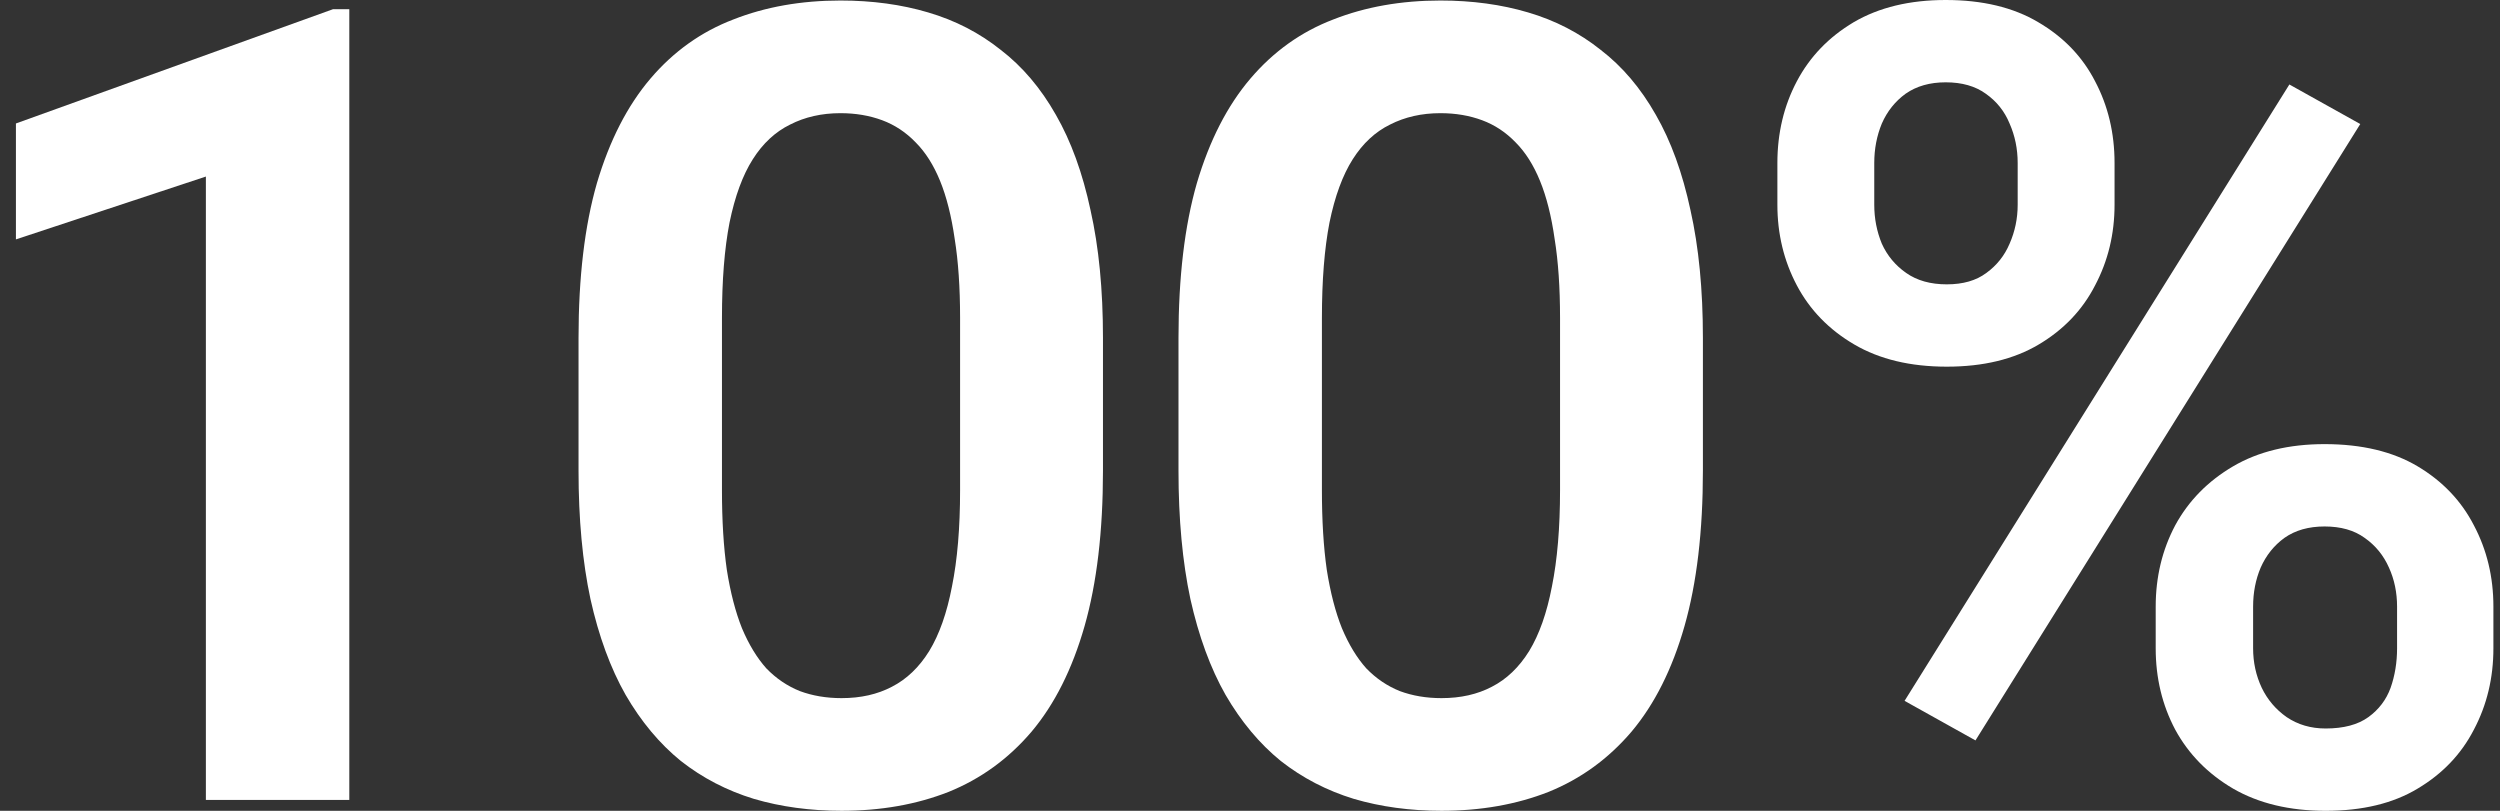 <?xml version="1.0" encoding="UTF-8"?> <svg xmlns="http://www.w3.org/2000/svg" width="111" height="36" viewBox="0 0 111 36" fill="none"><rect x="0" y="0" width="111" height="36" fill="#333333" stroke="none"/><path d="M78.916 9.09V7.238C78.916 5.908 79.204 4.697 79.781 3.607C80.358 2.517 81.199 1.643 82.304 0.986C83.426 0.329 84.787 0 86.389 0C88.023 0 89.393 0.329 90.498 0.986C91.62 1.643 92.461 2.517 93.021 3.607C93.598 4.697 93.886 5.908 93.886 7.238V9.09C93.886 10.389 93.598 11.583 93.021 12.673C92.461 13.764 91.628 14.637 90.522 15.294C89.417 15.952 88.055 16.28 86.437 16.28C84.819 16.28 83.45 15.952 82.328 15.294C81.207 14.637 80.358 13.764 79.781 12.673C79.204 11.583 78.916 10.389 78.916 9.09ZM83.217 7.238V9.09C83.217 9.699 83.329 10.277 83.554 10.822C83.794 11.351 84.154 11.784 84.635 12.12C85.116 12.457 85.716 12.625 86.437 12.625C87.158 12.625 87.743 12.457 88.192 12.12C88.656 11.784 89.001 11.351 89.225 10.822C89.465 10.277 89.585 9.699 89.585 9.09V7.238C89.585 6.613 89.465 6.028 89.225 5.483C89.001 4.938 88.648 4.497 88.167 4.16C87.703 3.824 87.11 3.655 86.389 3.655C85.684 3.655 85.092 3.824 84.611 4.16C84.147 4.497 83.794 4.938 83.554 5.483C83.329 6.028 83.217 6.613 83.217 7.238ZM95.713 28.785V26.934C95.713 25.619 96.001 24.417 96.578 23.327C97.171 22.236 98.028 21.363 99.149 20.705C100.27 20.048 101.624 19.719 103.21 19.719C104.86 19.719 106.238 20.048 107.343 20.705C108.448 21.363 109.281 22.236 109.842 23.327C110.419 24.417 110.707 25.619 110.707 26.934V28.785C110.707 30.1 110.419 31.302 109.842 32.393C109.281 33.483 108.448 34.357 107.343 35.014C106.254 35.671 104.892 36 103.258 36C101.656 36 100.286 35.671 99.149 35.014C98.028 34.357 97.171 33.483 96.578 32.393C96.001 31.302 95.713 30.1 95.713 28.785ZM100.038 26.934V28.785C100.038 29.411 100.166 29.996 100.423 30.541C100.679 31.07 101.047 31.503 101.528 31.84C102.025 32.176 102.601 32.345 103.258 32.345C104.059 32.345 104.692 32.176 105.156 31.84C105.621 31.503 105.949 31.07 106.142 30.541C106.334 29.996 106.43 29.411 106.43 28.785V26.934C106.43 26.308 106.31 25.731 106.07 25.202C105.829 24.657 105.469 24.216 104.988 23.88C104.524 23.543 103.931 23.375 103.21 23.375C102.505 23.375 101.912 23.543 101.432 23.88C100.967 24.216 100.615 24.657 100.374 25.202C100.15 25.731 100.038 26.308 100.038 26.934ZM104.796 5.507L87.711 32.874L84.563 31.118L101.648 3.751L104.796 5.507Z" fill="white"></path><path d="M75.609 15.005V20.897C75.609 23.59 75.337 25.891 74.792 27.799C74.248 29.707 73.463 31.27 72.438 32.488C71.412 33.691 70.187 34.58 68.761 35.158C67.335 35.719 65.749 35.999 64.003 35.999C62.609 35.999 61.312 35.823 60.11 35.47C58.909 35.102 57.828 34.54 56.866 33.787C55.921 33.017 55.104 32.039 54.415 30.853C53.742 29.667 53.222 28.248 52.853 26.596C52.501 24.945 52.325 23.045 52.325 20.897V15.005C52.325 12.312 52.597 10.019 53.142 8.128C53.702 6.236 54.495 4.689 55.521 3.486C56.546 2.284 57.771 1.41 59.197 0.865C60.623 0.304 62.209 0.023 63.955 0.023C65.365 0.023 66.662 0.2 67.848 0.552C69.049 0.905 70.123 1.458 71.068 2.212C72.029 2.949 72.846 3.911 73.519 5.098C74.192 6.268 74.704 7.679 75.057 9.33C75.425 10.965 75.609 12.857 75.609 15.005ZM69.266 21.763V14.116C69.266 12.769 69.186 11.598 69.025 10.605C68.881 9.595 68.665 8.737 68.376 8.031C68.088 7.326 67.728 6.757 67.295 6.324C66.863 5.875 66.366 5.546 65.805 5.338C65.245 5.13 64.628 5.025 63.955 5.025C63.122 5.025 62.377 5.194 61.72 5.53C61.063 5.851 60.511 6.364 60.062 7.07C59.614 7.775 59.269 8.713 59.029 9.883C58.805 11.037 58.693 12.448 58.693 14.116V21.763C58.693 23.11 58.765 24.288 58.909 25.298C59.069 26.308 59.293 27.174 59.582 27.895C59.886 28.616 60.246 29.21 60.663 29.675C61.096 30.123 61.592 30.46 62.153 30.685C62.714 30.893 63.33 30.997 64.003 30.997C64.852 30.997 65.597 30.829 66.238 30.492C66.895 30.156 67.447 29.627 67.896 28.905C68.344 28.168 68.681 27.214 68.905 26.043C69.145 24.857 69.266 23.43 69.266 21.763Z" fill="white"></path><path d="M48.972 15.005V20.897C48.972 23.59 48.699 25.891 48.155 27.799C47.61 29.707 46.825 31.27 45.8 32.488C44.775 33.691 43.549 34.58 42.123 35.158C40.697 35.719 39.112 35.999 37.365 35.999C35.972 35.999 34.674 35.823 33.473 35.47C32.271 35.102 31.19 34.54 30.229 33.787C29.283 33.017 28.466 32.039 27.778 30.853C27.105 29.667 26.584 28.248 26.216 26.596C25.863 24.945 25.687 23.045 25.687 20.897V15.005C25.687 12.312 25.959 10.019 26.504 8.128C27.065 6.236 27.858 4.689 28.883 3.486C29.908 2.284 31.134 1.41 32.559 0.865C33.985 0.304 35.571 0.023 37.317 0.023C38.727 0.023 40.025 0.2 41.21 0.552C42.412 0.905 43.485 1.458 44.43 2.212C45.391 2.949 46.208 3.911 46.881 5.098C47.554 6.268 48.067 7.679 48.419 9.33C48.788 10.965 48.972 12.857 48.972 15.005ZM42.628 21.763V14.116C42.628 12.769 42.548 11.598 42.388 10.605C42.243 9.595 42.027 8.737 41.739 8.031C41.45 7.326 41.09 6.757 40.657 6.324C40.225 5.875 39.728 5.546 39.168 5.338C38.607 5.13 37.99 5.025 37.317 5.025C36.484 5.025 35.739 5.194 35.083 5.53C34.426 5.851 33.873 6.364 33.425 7.07C32.976 7.775 32.632 8.713 32.391 9.883C32.167 11.037 32.055 12.448 32.055 14.116V21.763C32.055 23.11 32.127 24.288 32.271 25.298C32.431 26.308 32.656 27.174 32.944 27.895C33.248 28.616 33.609 29.21 34.025 29.675C34.458 30.123 34.954 30.46 35.515 30.685C36.076 30.893 36.693 30.997 37.365 30.997C38.215 30.997 38.959 30.829 39.6 30.492C40.257 30.156 40.81 29.627 41.258 28.905C41.707 28.168 42.043 27.214 42.267 26.043C42.508 24.857 42.628 23.43 42.628 21.763Z" fill="white"></path><path d="M15.509 0.408V35.518H9.141V7.839L0.707 10.629V5.482L14.788 0.408H15.509Z" fill="white"></path></svg> 
